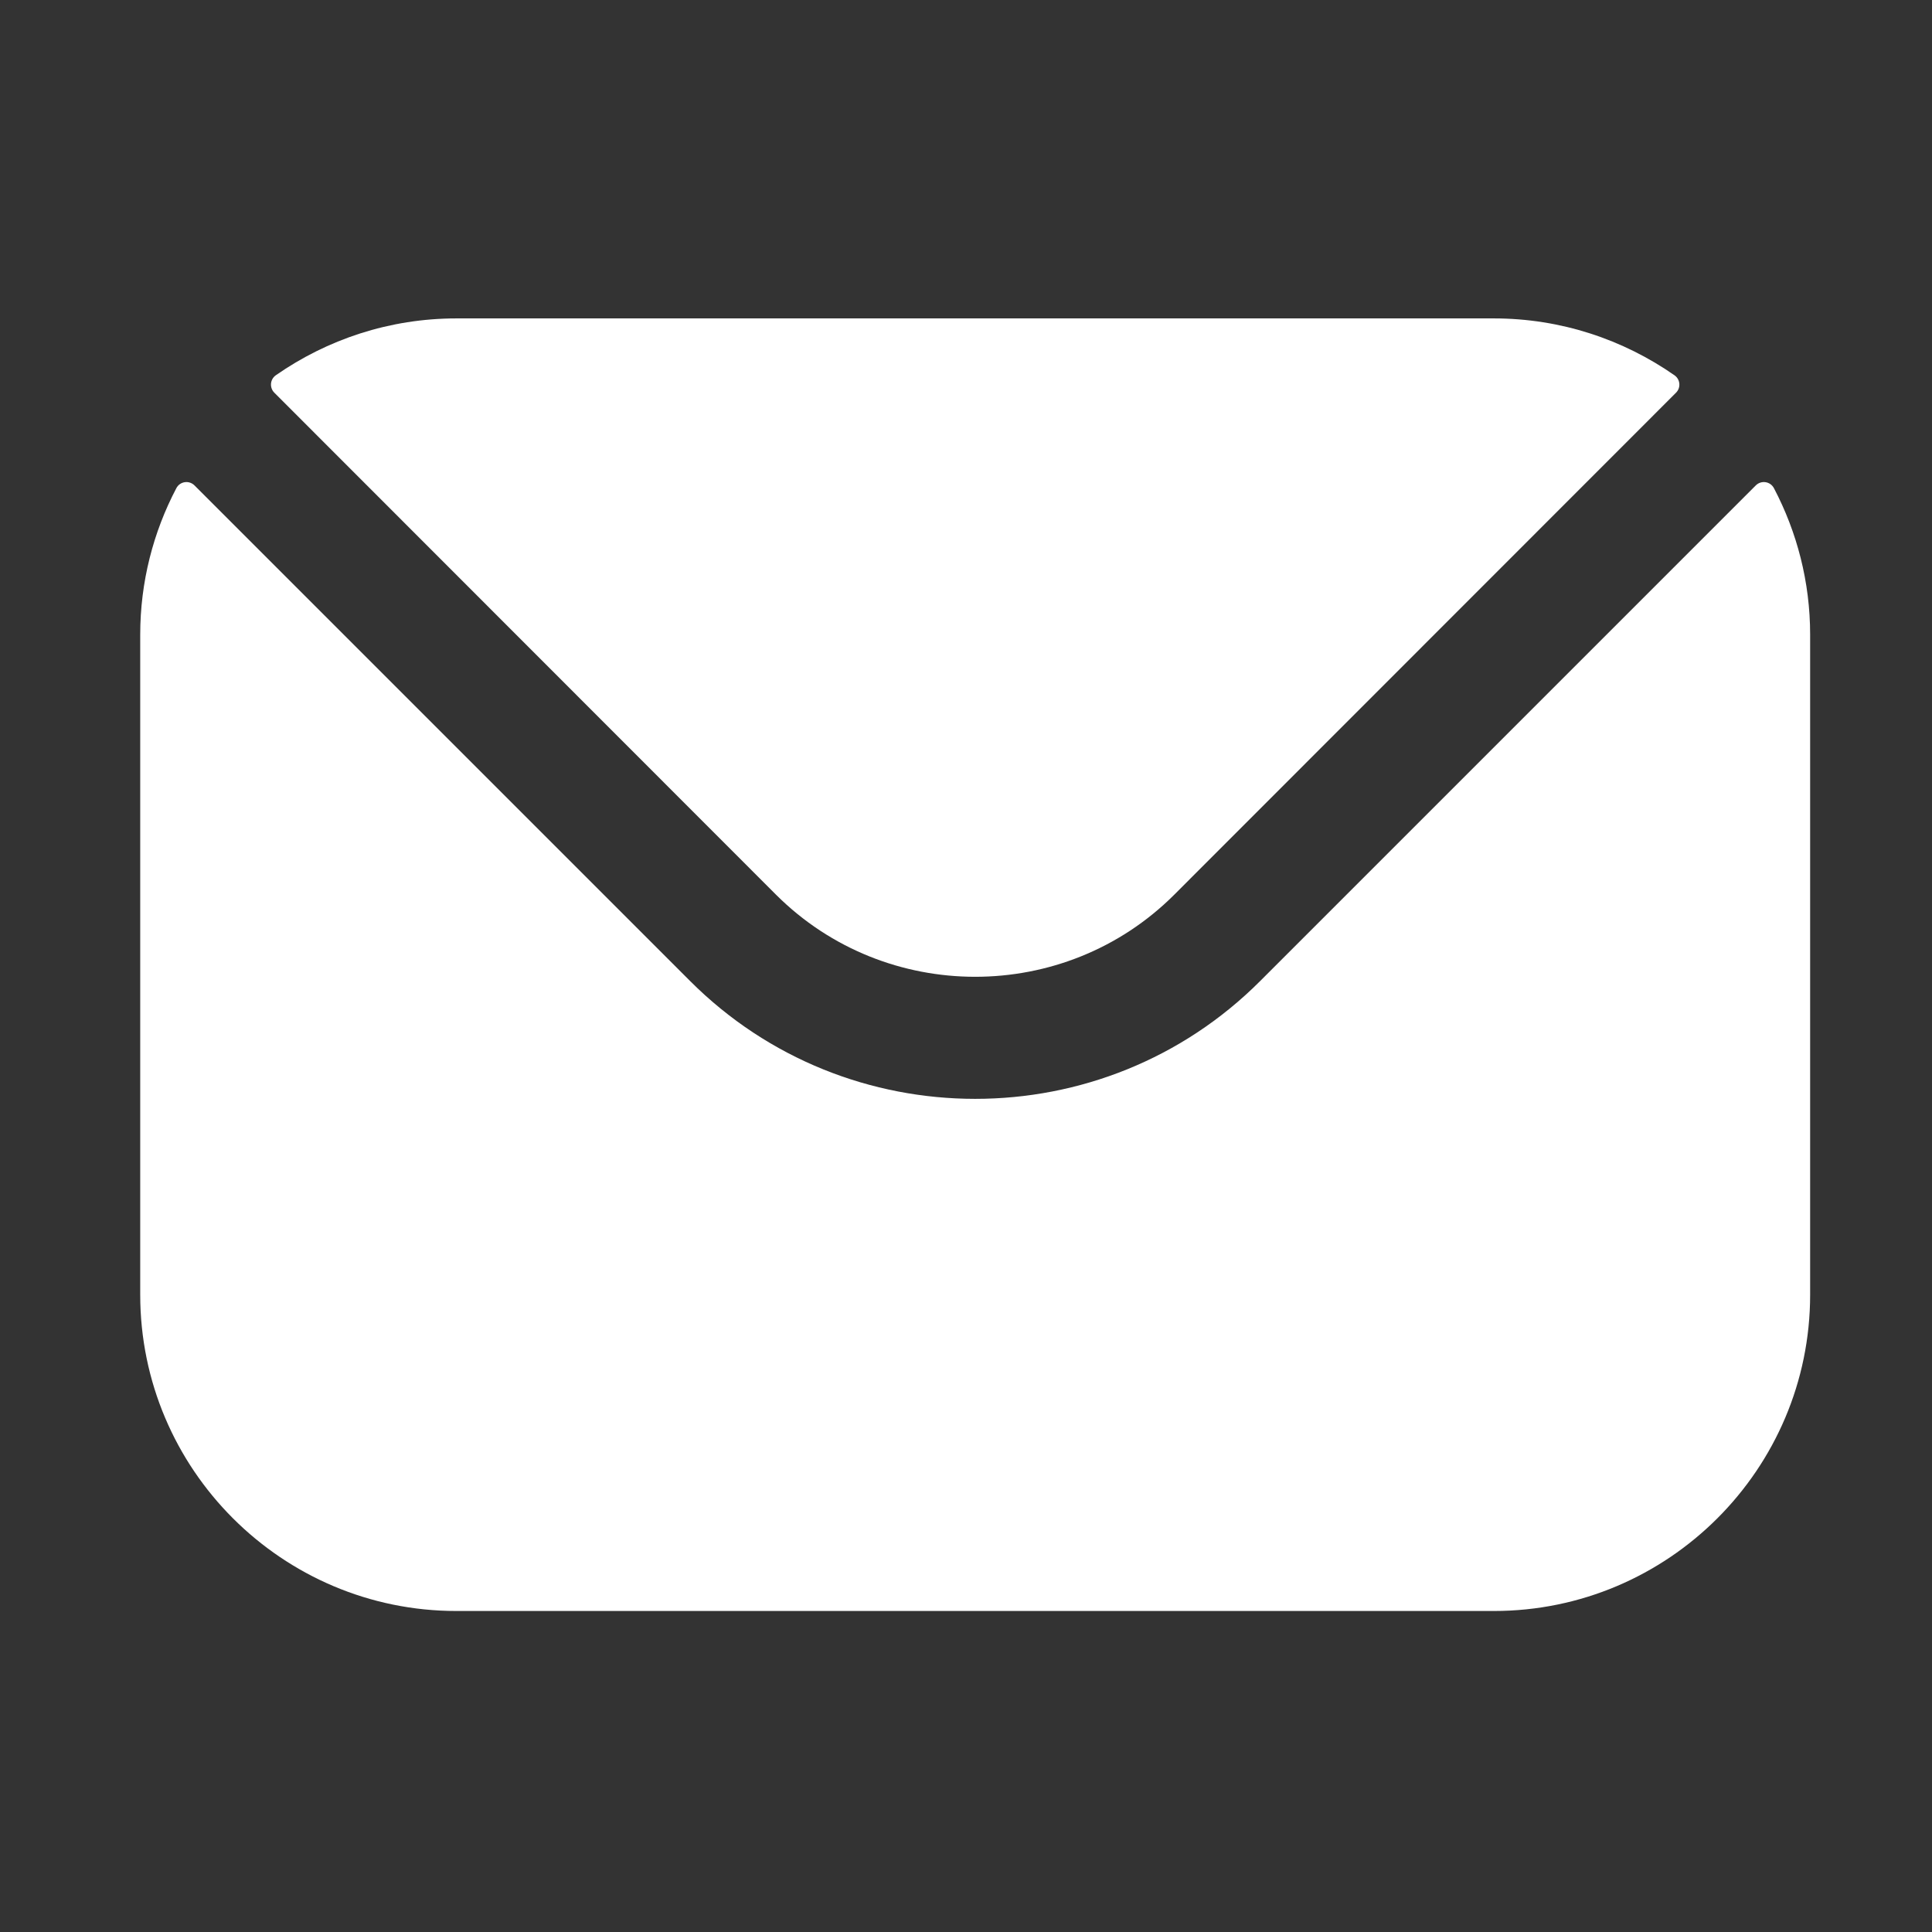 <svg width="26" height="26" viewBox="0 0 26 26" fill="none" xmlns="http://www.w3.org/2000/svg">
<rect x="0" y="0" width="26" height="26" fill="#333333" stroke="none"/>
<path fill-rule="evenodd" clip-rule="evenodd" d="M3.692 5.285L10.445 12.042C11.919 13.512 14.326 13.514 15.801 12.042L22.555 5.285C22.623 5.217 22.613 5.105 22.534 5.05C21.845 4.57 21.007 4.285 20.104 4.285H6.142C5.239 4.285 4.401 4.57 3.712 5.05C3.634 5.105 3.624 5.217 3.692 5.285ZM1.887 8.541C1.887 7.831 2.063 7.16 2.373 6.57C2.421 6.478 2.544 6.459 2.618 6.533L9.286 13.201C11.398 15.316 14.847 15.318 16.96 13.201L23.628 6.533C23.702 6.459 23.825 6.478 23.873 6.57C24.183 7.16 24.36 7.831 24.36 8.541V17.424C24.36 19.773 22.449 21.68 20.104 21.68H6.142C3.797 21.68 1.887 19.773 1.887 17.424V8.541Z" fill="white"/>
</svg>
